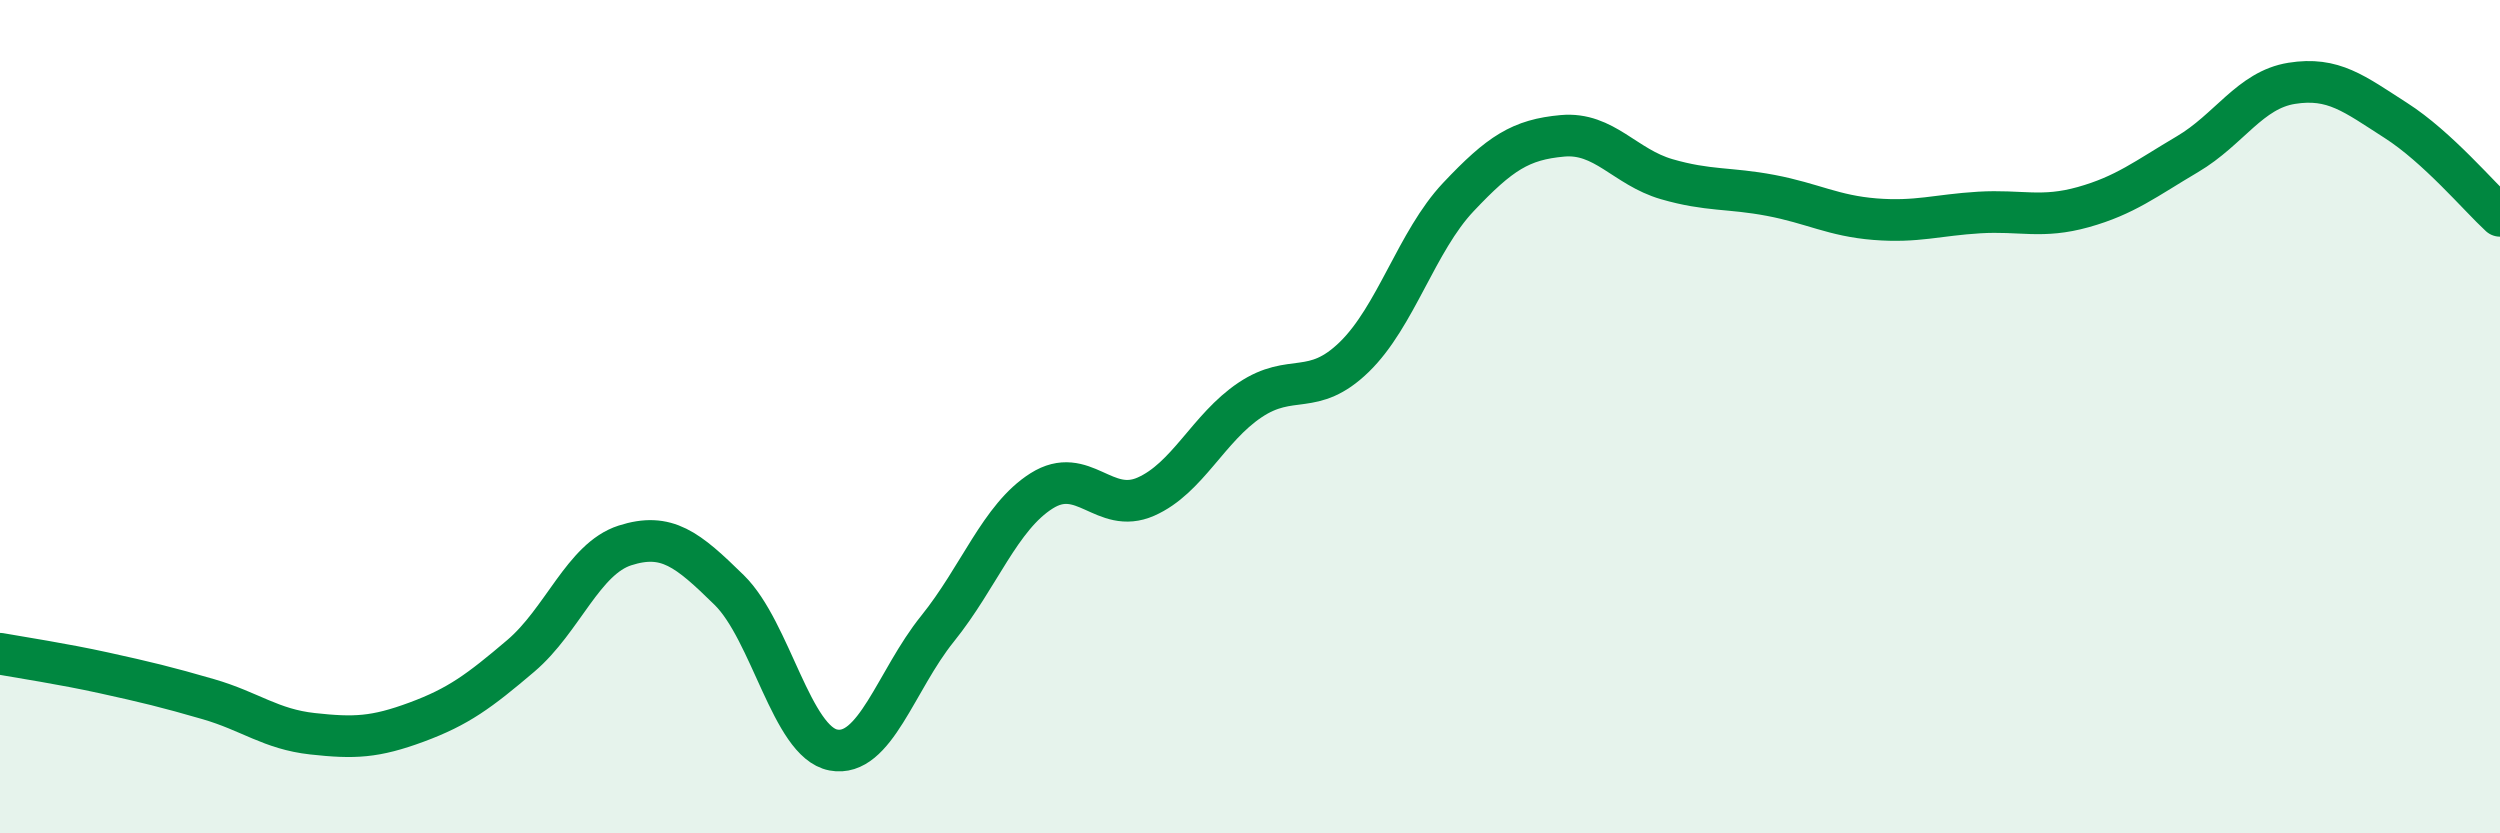 
    <svg width="60" height="20" viewBox="0 0 60 20" xmlns="http://www.w3.org/2000/svg">
      <path
        d="M 0,15.69 C 0.5,15.78 1.5,15.93 2.5,16.15 C 3.5,16.37 4,16.49 5,16.78 C 6,17.07 6.5,17.5 7.5,17.61 C 8.5,17.72 9,17.7 10,17.33 C 11,16.96 11.5,16.59 12.5,15.74 C 13.5,14.89 14,13.41 15,13.09 C 16,12.77 16.5,13.18 17.5,14.16 C 18.5,15.14 19,17.81 20,18 C 21,18.19 21.5,16.33 22.5,15.09 C 23.5,13.85 24,12.41 25,11.78 C 26,11.15 26.5,12.36 27.5,11.92 C 28.5,11.48 29,10.27 30,9.6 C 31,8.93 31.5,9.54 32.5,8.57 C 33.5,7.6 34,5.79 35,4.73 C 36,3.67 36.5,3.35 37.5,3.26 C 38.5,3.17 39,4.01 40,4.3 C 41,4.59 41.5,4.5 42.5,4.69 C 43.5,4.88 44,5.18 45,5.26 C 46,5.34 46.5,5.16 47.5,5.1 C 48.5,5.04 49,5.25 50,4.97 C 51,4.69 51.5,4.29 52.5,3.7 C 53.5,3.11 54,2.16 55,2 C 56,1.84 56.5,2.25 57.5,2.89 C 58.5,3.53 59.5,4.72 60,5.18L60 20L0 20Z"
        fill="#008740"
        opacity="0.1"
        stroke-linecap="round"
        stroke-linejoin="round"
      />
      <path
        d="M 0,15.69 C 0.5,15.78 1.5,15.93 2.5,16.15 C 3.5,16.37 4,16.49 5,16.78 C 6,17.07 6.5,17.5 7.5,17.61 C 8.5,17.72 9,17.7 10,17.33 C 11,16.96 11.5,16.59 12.5,15.74 C 13.5,14.89 14,13.41 15,13.09 C 16,12.77 16.5,13.18 17.5,14.16 C 18.5,15.14 19,17.81 20,18 C 21,18.19 21.5,16.33 22.5,15.09 C 23.5,13.85 24,12.41 25,11.78 C 26,11.15 26.5,12.36 27.5,11.92 C 28.5,11.48 29,10.27 30,9.6 C 31,8.93 31.5,9.54 32.5,8.57 C 33.5,7.6 34,5.79 35,4.73 C 36,3.67 36.5,3.35 37.5,3.26 C 38.5,3.17 39,4.01 40,4.3 C 41,4.59 41.5,4.5 42.5,4.69 C 43.5,4.88 44,5.18 45,5.26 C 46,5.34 46.5,5.16 47.5,5.1 C 48.5,5.04 49,5.25 50,4.97 C 51,4.69 51.5,4.29 52.5,3.7 C 53.5,3.11 54,2.16 55,2 C 56,1.84 56.5,2.25 57.5,2.89 C 58.5,3.53 59.5,4.72 60,5.18"
        stroke="#008740"
        stroke-width="1"
        fill="none"
        stroke-linecap="round"
        stroke-linejoin="round"
      />
    </svg>
  